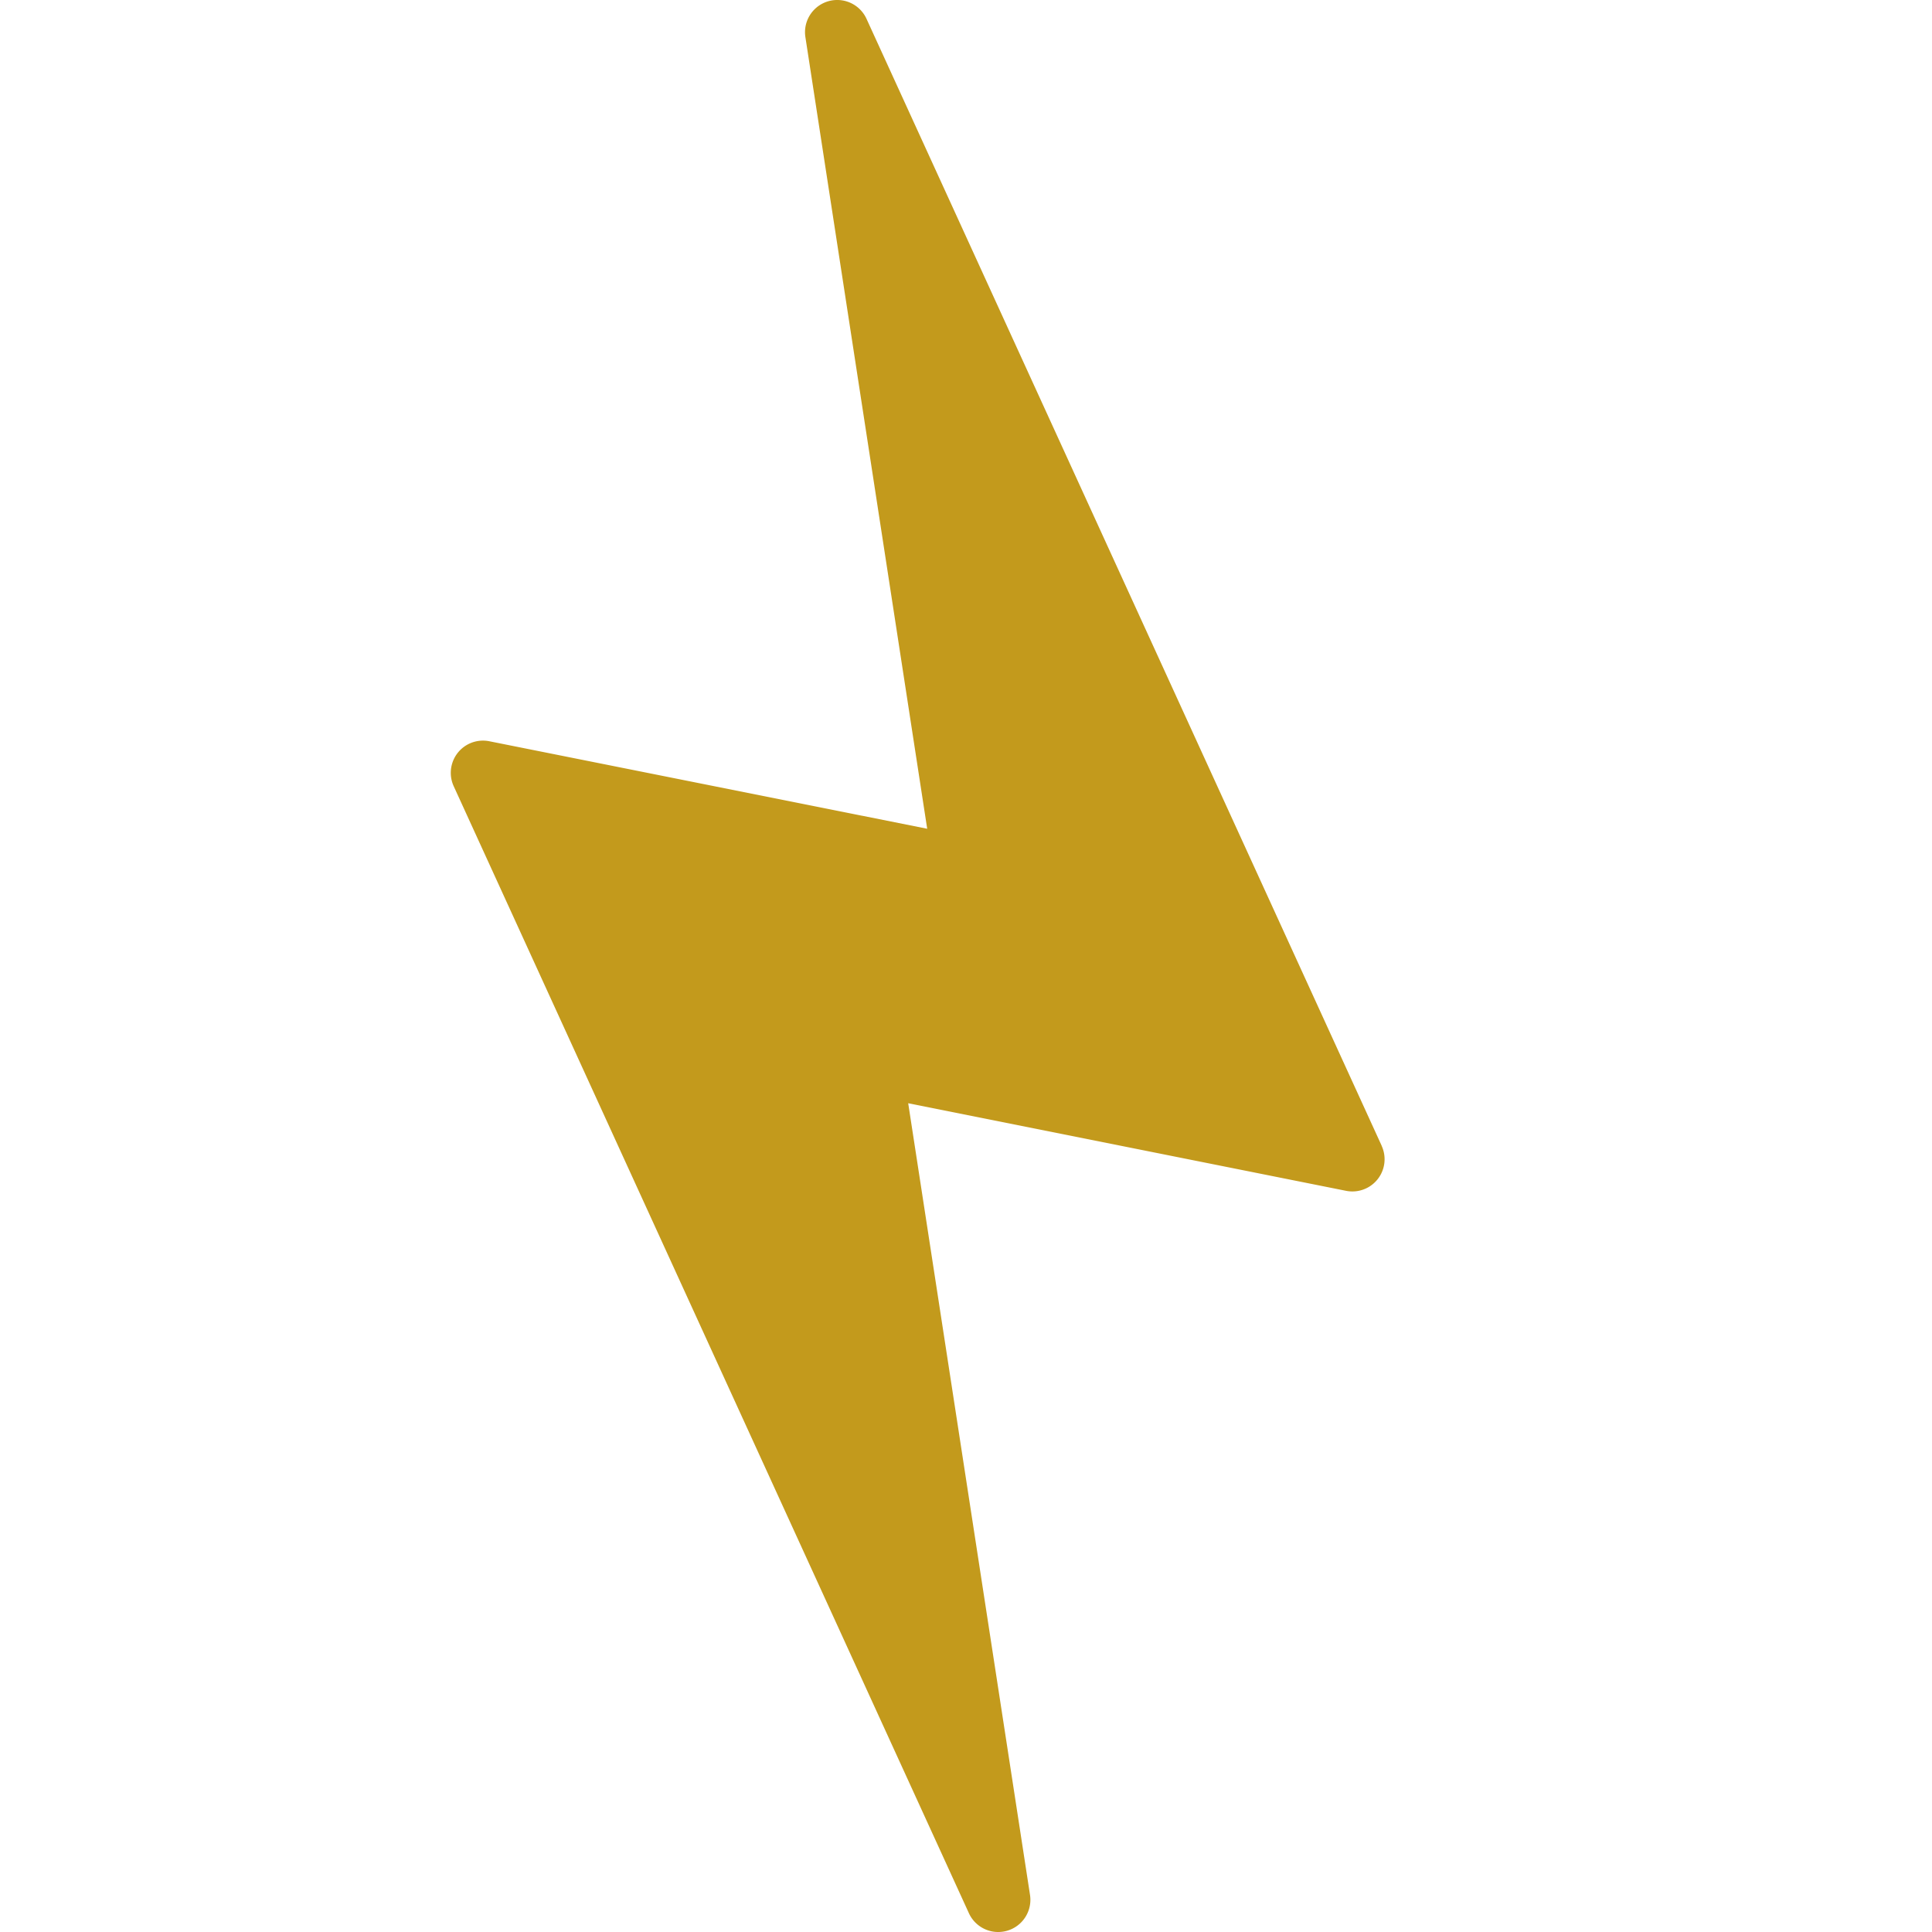 <?xml version="1.0" ?><svg viewBox="0 0 60 60" xmlns="http://www.w3.org/2000/svg"><title/><g data-name="Layer 1" id="Layer_1"><path fill="#C39A1C" d="M42.91,35.584l-16-35a1,1,0,0,0-1.898.567l3.783,24.587L15.196,23.02a1,1,0,0,0-1.106,1.396l16,35a1,1,0,0,0,1.898-.567l-3.783-24.587,13.598,2.72a1,1,0,0,0,1.106-1.396Z"/></g></svg>